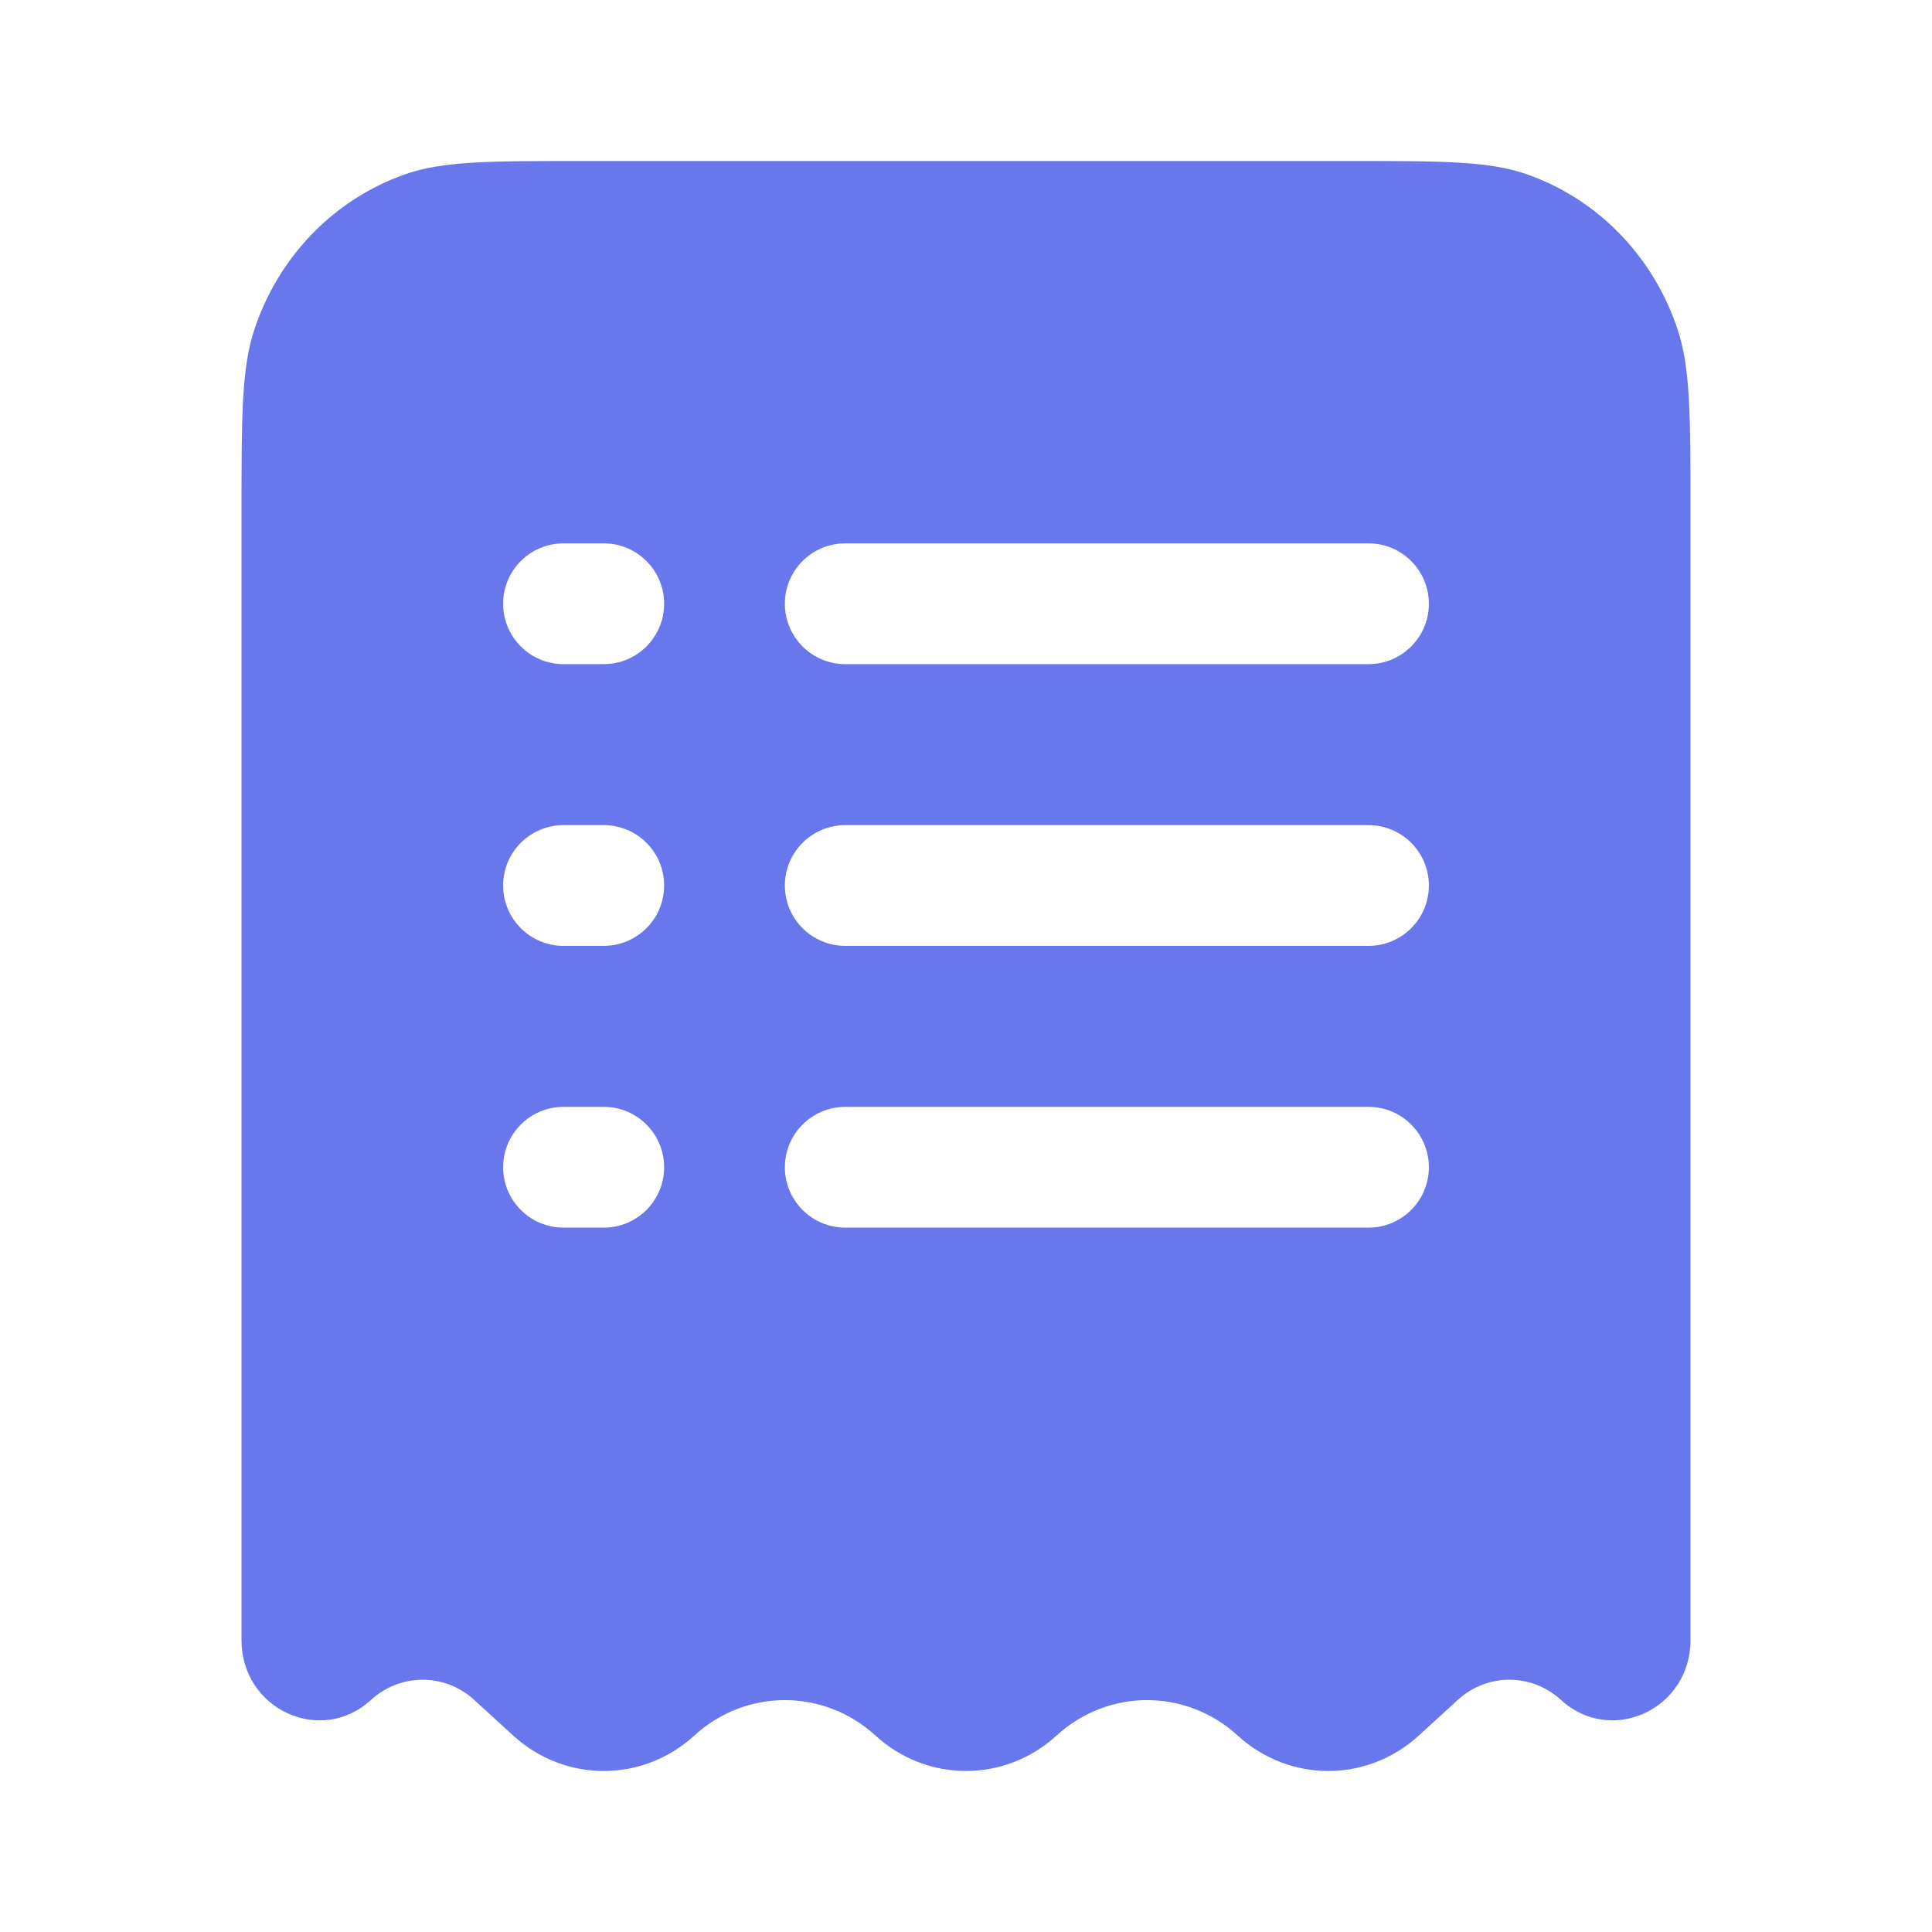 <svg width="45" height="45" viewBox="0 0 45 45" fill="none" xmlns="http://www.w3.org/2000/svg">
<path fill-rule="evenodd" clip-rule="evenodd" d="M13.584 3.75H31.416C33.589 3.75 34.675 3.75 35.551 4.055C37.213 4.633 38.517 5.976 39.079 7.686C39.375 8.589 39.375 9.707 39.375 11.944V38.202C39.375 39.811 37.528 40.665 36.36 39.596C35.673 38.967 34.639 38.967 33.953 39.596L33.047 40.424C31.844 41.525 30.031 41.525 28.828 40.424C27.625 39.324 25.812 39.324 24.609 40.424C23.406 41.525 21.594 41.525 20.391 40.424C19.188 39.324 17.375 39.324 16.172 40.424C14.969 41.525 13.156 41.525 11.953 40.424L11.047 39.596C10.361 38.967 9.327 38.967 8.64 39.596C7.472 40.665 5.625 39.811 5.625 38.202V11.944C5.625 9.707 5.625 8.589 5.921 7.686C6.483 5.976 7.787 4.633 9.449 4.055C10.325 3.75 11.412 3.75 13.584 3.75ZM13.125 12.656C12.348 12.656 11.719 13.286 11.719 14.062C11.719 14.839 12.348 15.469 13.125 15.469H14.062C14.839 15.469 15.469 14.839 15.469 14.062C15.469 13.286 14.839 12.656 14.062 12.656H13.125ZM19.688 12.656C18.911 12.656 18.281 13.286 18.281 14.062C18.281 14.839 18.911 15.469 19.688 15.469H31.875C32.652 15.469 33.281 14.839 33.281 14.062C33.281 13.286 32.652 12.656 31.875 12.656H19.688ZM13.125 19.219C12.348 19.219 11.719 19.848 11.719 20.625C11.719 21.402 12.348 22.031 13.125 22.031H14.062C14.839 22.031 15.469 21.402 15.469 20.625C15.469 19.848 14.839 19.219 14.062 19.219H13.125ZM19.688 19.219C18.911 19.219 18.281 19.848 18.281 20.625C18.281 21.402 18.911 22.031 19.688 22.031H31.875C32.652 22.031 33.281 21.402 33.281 20.625C33.281 19.848 32.652 19.219 31.875 19.219H19.688ZM13.125 25.781C12.348 25.781 11.719 26.411 11.719 27.188C11.719 27.964 12.348 28.594 13.125 28.594H14.062C14.839 28.594 15.469 27.964 15.469 27.188C15.469 26.411 14.839 25.781 14.062 25.781H13.125ZM19.688 25.781C18.911 25.781 18.281 26.411 18.281 27.188C18.281 27.964 18.911 28.594 19.688 28.594H31.875C32.652 28.594 33.281 27.964 33.281 27.188C33.281 26.411 32.652 25.781 31.875 25.781H19.688Z" fill="#6877EB"/>
</svg>
